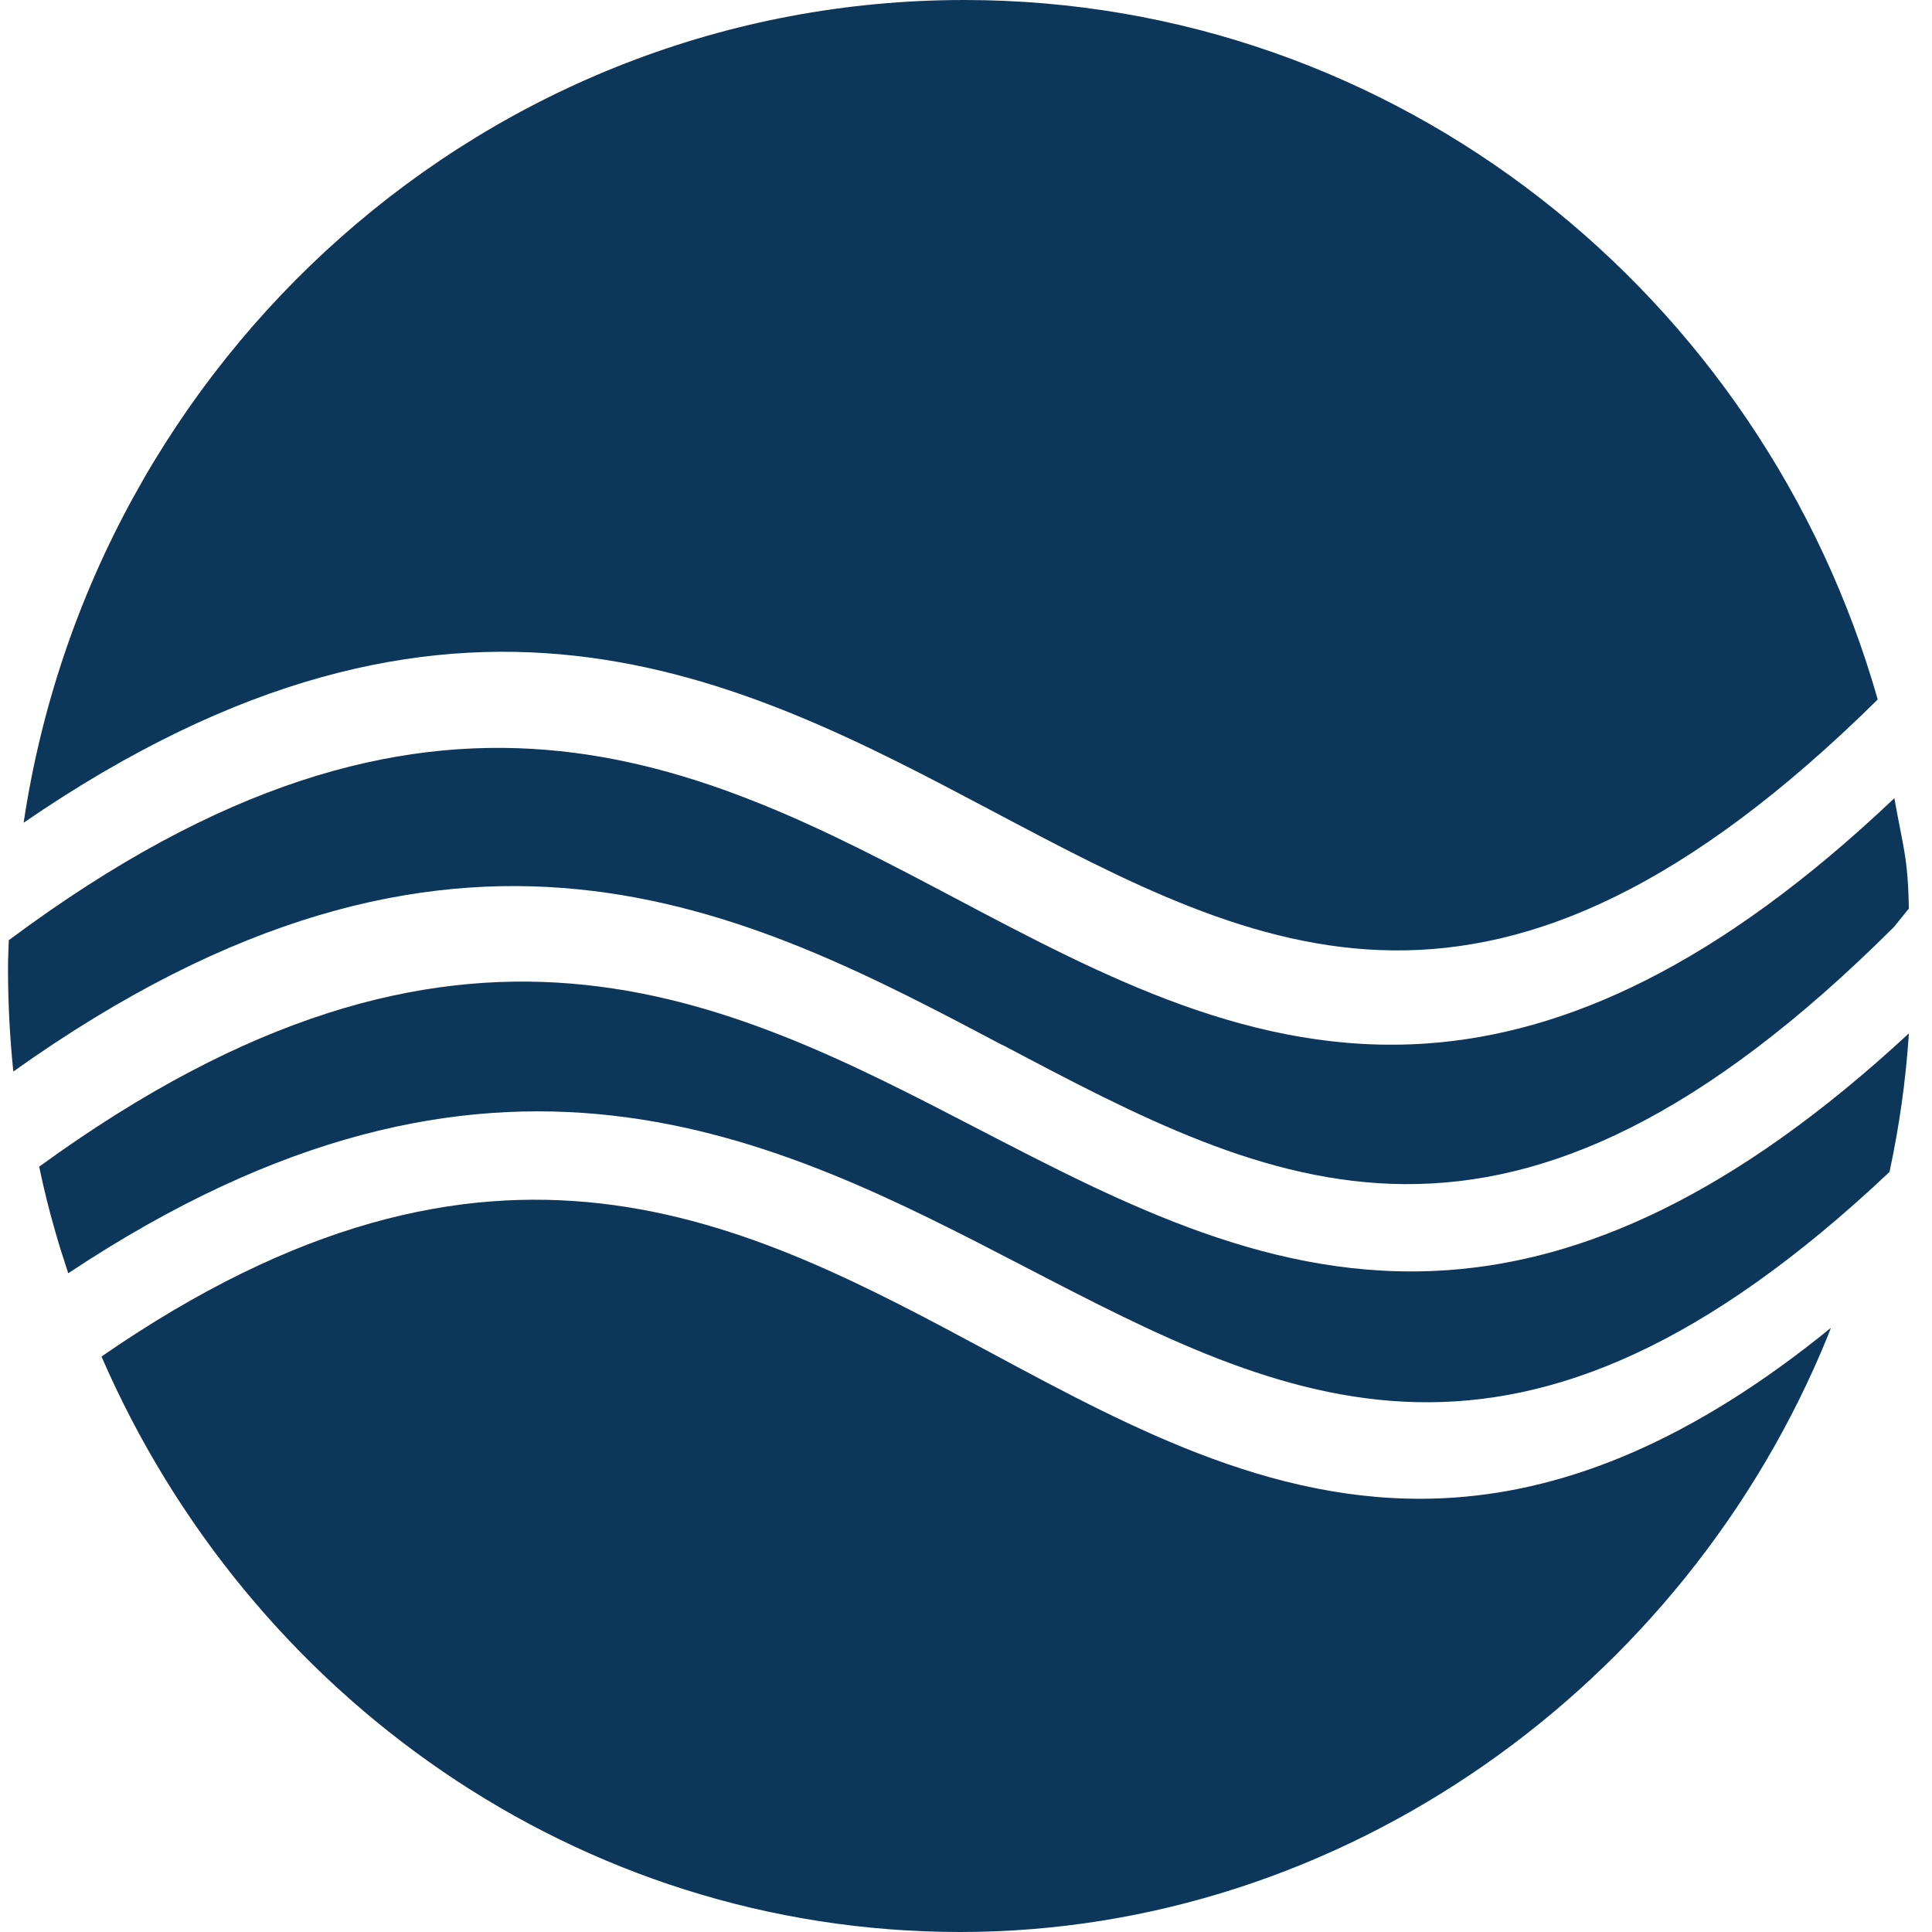 <svg width="57" height="57" viewBox="0 0 57 57" fill="none" xmlns="http://www.w3.org/2000/svg">
<g clip-path="url(#clip0_3695_104617)">
<g clip-path="url(#clip1_3695_104617)">
<g clip-path="url(#clip2_3695_104617)">
<path d="M29.581 30.831C37.578 35.057 44.485 38.712 55.881 27.345L56.317 26.805C56.29 25.273 56.146 25.012 55.89 23.549C50.641 28.53 46.146 30.497 42.105 30.785C36.977 31.146 32.563 28.814 28.23 26.526C20.65 22.52 12.809 18.385 0.259 27.739C0.25 28.013 0.236 28.288 0.236 28.567C0.236 29.596 0.29 30.611 0.393 31.613C13.452 22.314 22.006 26.833 29.577 30.835L29.581 30.831Z" fill="#0D365B"/>
<path d="M29.28 23.929C37.235 28.143 44.117 31.774 55.399 20.637C52.005 8.721 41.227 0 28.448 0C14.397 0 2.756 10.532 0.697 24.273C13.413 15.543 21.823 19.982 29.28 23.929Z" fill="#0D365B"/>
<path d="M30.221 37.368C38.023 41.42 44.793 44.913 55.746 34.576C56.032 33.245 56.228 31.882 56.318 30.488C51.13 35.295 46.688 37.198 42.684 37.475C37.581 37.828 33.188 35.55 28.875 33.316C21.355 29.416 13.579 25.391 1.156 34.42C1.29 35.067 1.447 35.702 1.63 36.332C1.746 36.747 1.88 37.158 2.014 37.565C14.54 29.242 22.852 33.544 30.221 37.368Z" fill="#0D365B"/>
<path d="M29.195 39.889C21.993 36.021 14.559 32.028 2.994 40.022C7.338 50.029 17.053 57 28.333 57C39.613 57 49.719 49.748 53.925 39.415C53.956 39.336 53.987 39.258 54.018 39.175C49.901 42.527 46.264 43.941 42.934 44.181C37.856 44.544 33.486 42.196 29.195 39.889Z" fill="#0D365B"/>
</g>
</g>
</g>
<defs>
<clipPath id="clip0_3695_104617">
<rect width="57" height="57" fill="white"/>
</clipPath>
<clipPath id="clip1_3695_104617">
<rect width="57" height="57" fill="white"/>
</clipPath>
<clipPath id="clip2_3695_104617">
<rect width="57" height="57" fill="white" transform="translate(-0.223)"/>
</clipPath>
</defs>
</svg>
